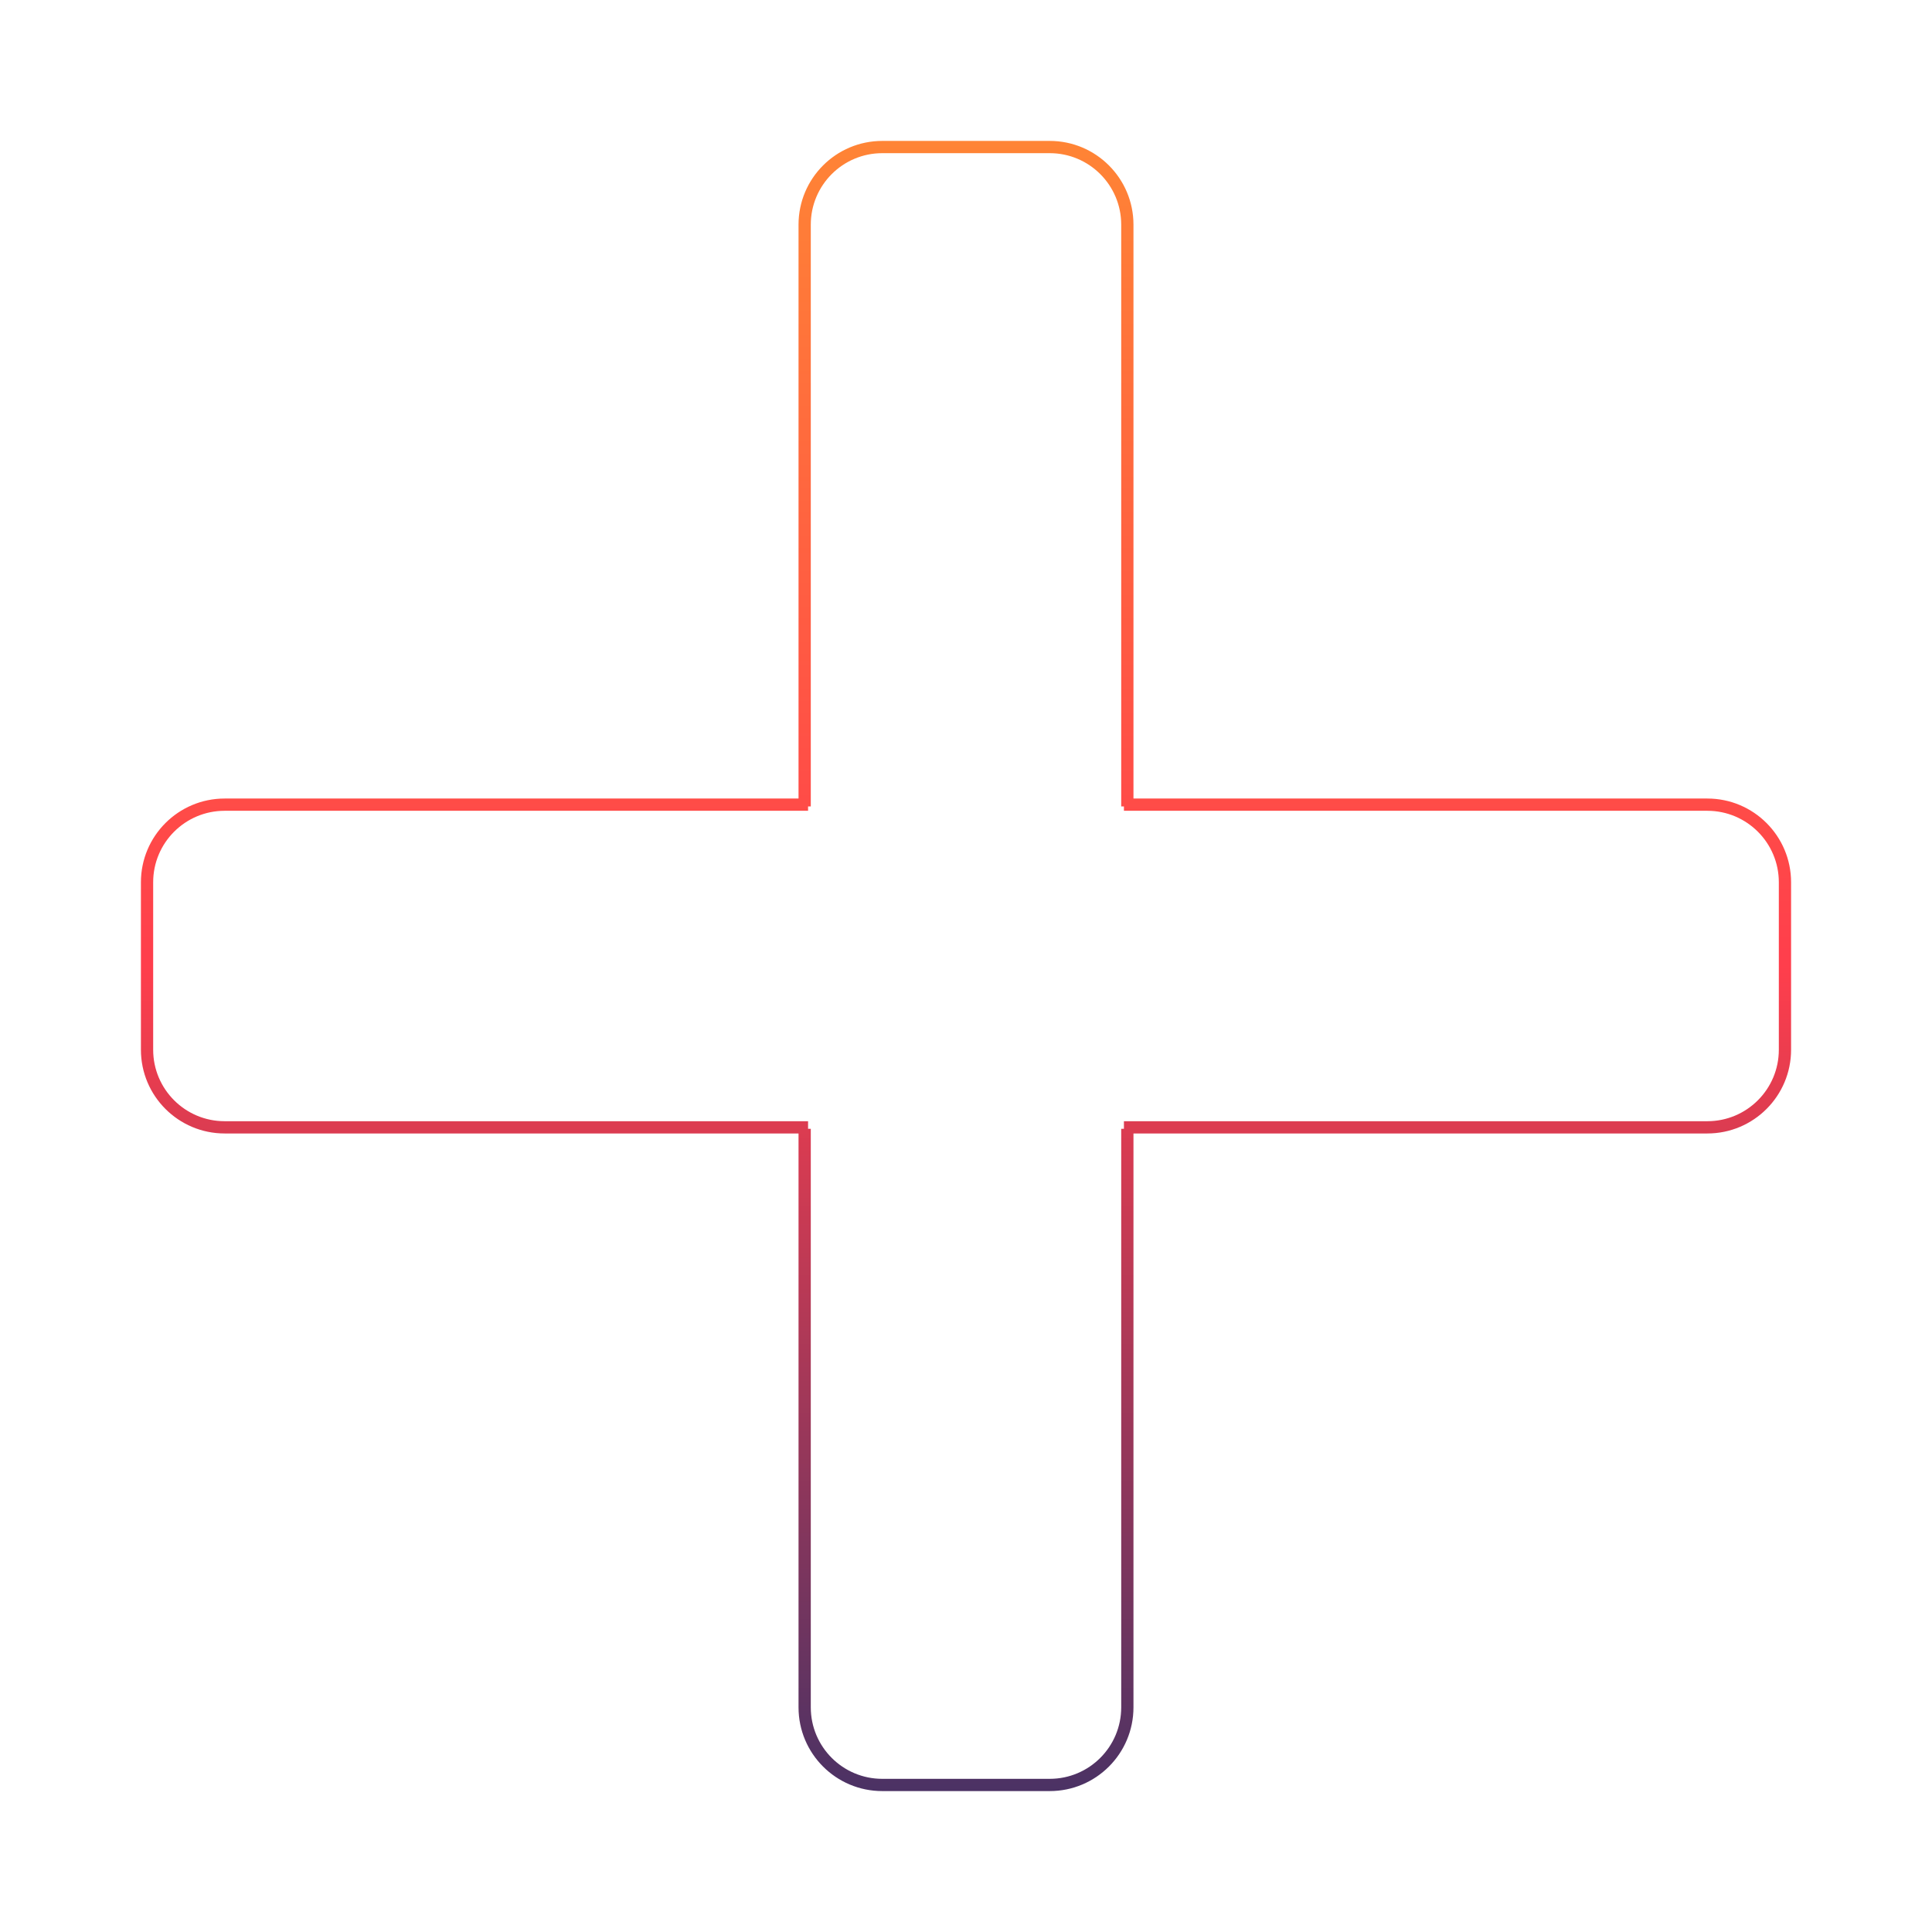<?xml version="1.0" encoding="UTF-8"?> <svg xmlns="http://www.w3.org/2000/svg" width="473" height="473" viewBox="0 0 473 473" fill="none"><g filter="url(#filter0_f_125_1129)"><path fill-rule="evenodd" clip-rule="evenodd" d="M55 195.5L195.5 195.5V55C195.5 43.678 204.678 34.5 216 34.5H257C268.322 34.5 277.5 43.678 277.5 55V195.5H418C429.322 195.5 438.5 204.678 438.5 216V257C438.5 268.322 429.322 277.5 418 277.5L277.5 277.5L277.5 418C277.5 429.322 268.322 438.5 257 438.5H216C204.678 438.5 195.5 429.322 195.5 418V277.5L55 277.5C43.678 277.5 34.5 268.322 34.5 257L34.5 216C34.5 204.678 43.678 195.5 55 195.5ZM257 37.5C266.665 37.5 274.5 45.335 274.5 55V197.436H275.165V198.5H418C427.665 198.5 435.5 206.335 435.5 216V257C435.5 266.665 427.665 274.5 418 274.5L275.165 274.5V276.361H274.5L274.5 418C274.5 427.665 266.665 435.5 257 435.5H216C206.335 435.5 198.5 427.665 198.5 418V276.361H197.835V274.5L55 274.5C45.335 274.5 37.5 266.665 37.5 257L37.5 216C37.5 206.335 45.335 198.5 55 198.5L197.835 198.5V197.436H198.5V55C198.5 45.335 206.335 37.5 216 37.5L257 37.5Z" fill="url(#paint0_linear_125_1129)"></path></g><defs><filter id="filter0_f_125_1129" x="0.5" y="0.5" width="472" height="472" filterUnits="userSpaceOnUse" color-interpolation-filters="sRGB"><feFlood flood-opacity="0" result="BackgroundImageFix"></feFlood><feBlend mode="normal" in="SourceGraphic" in2="BackgroundImageFix" result="shape"></feBlend><feGaussianBlur stdDeviation="17" result="effect1_foregroundBlur_125_1129"></feGaussianBlur></filter><linearGradient id="paint0_linear_125_1129" x1="236.5" y1="34.5" x2="236.5" y2="438.5" gradientUnits="userSpaceOnUse"><stop stop-color="#FF8435"></stop><stop offset="0.5" stop-color="#FF3E4C"></stop><stop offset="1" stop-color="#4B3264"></stop></linearGradient></defs></svg> 